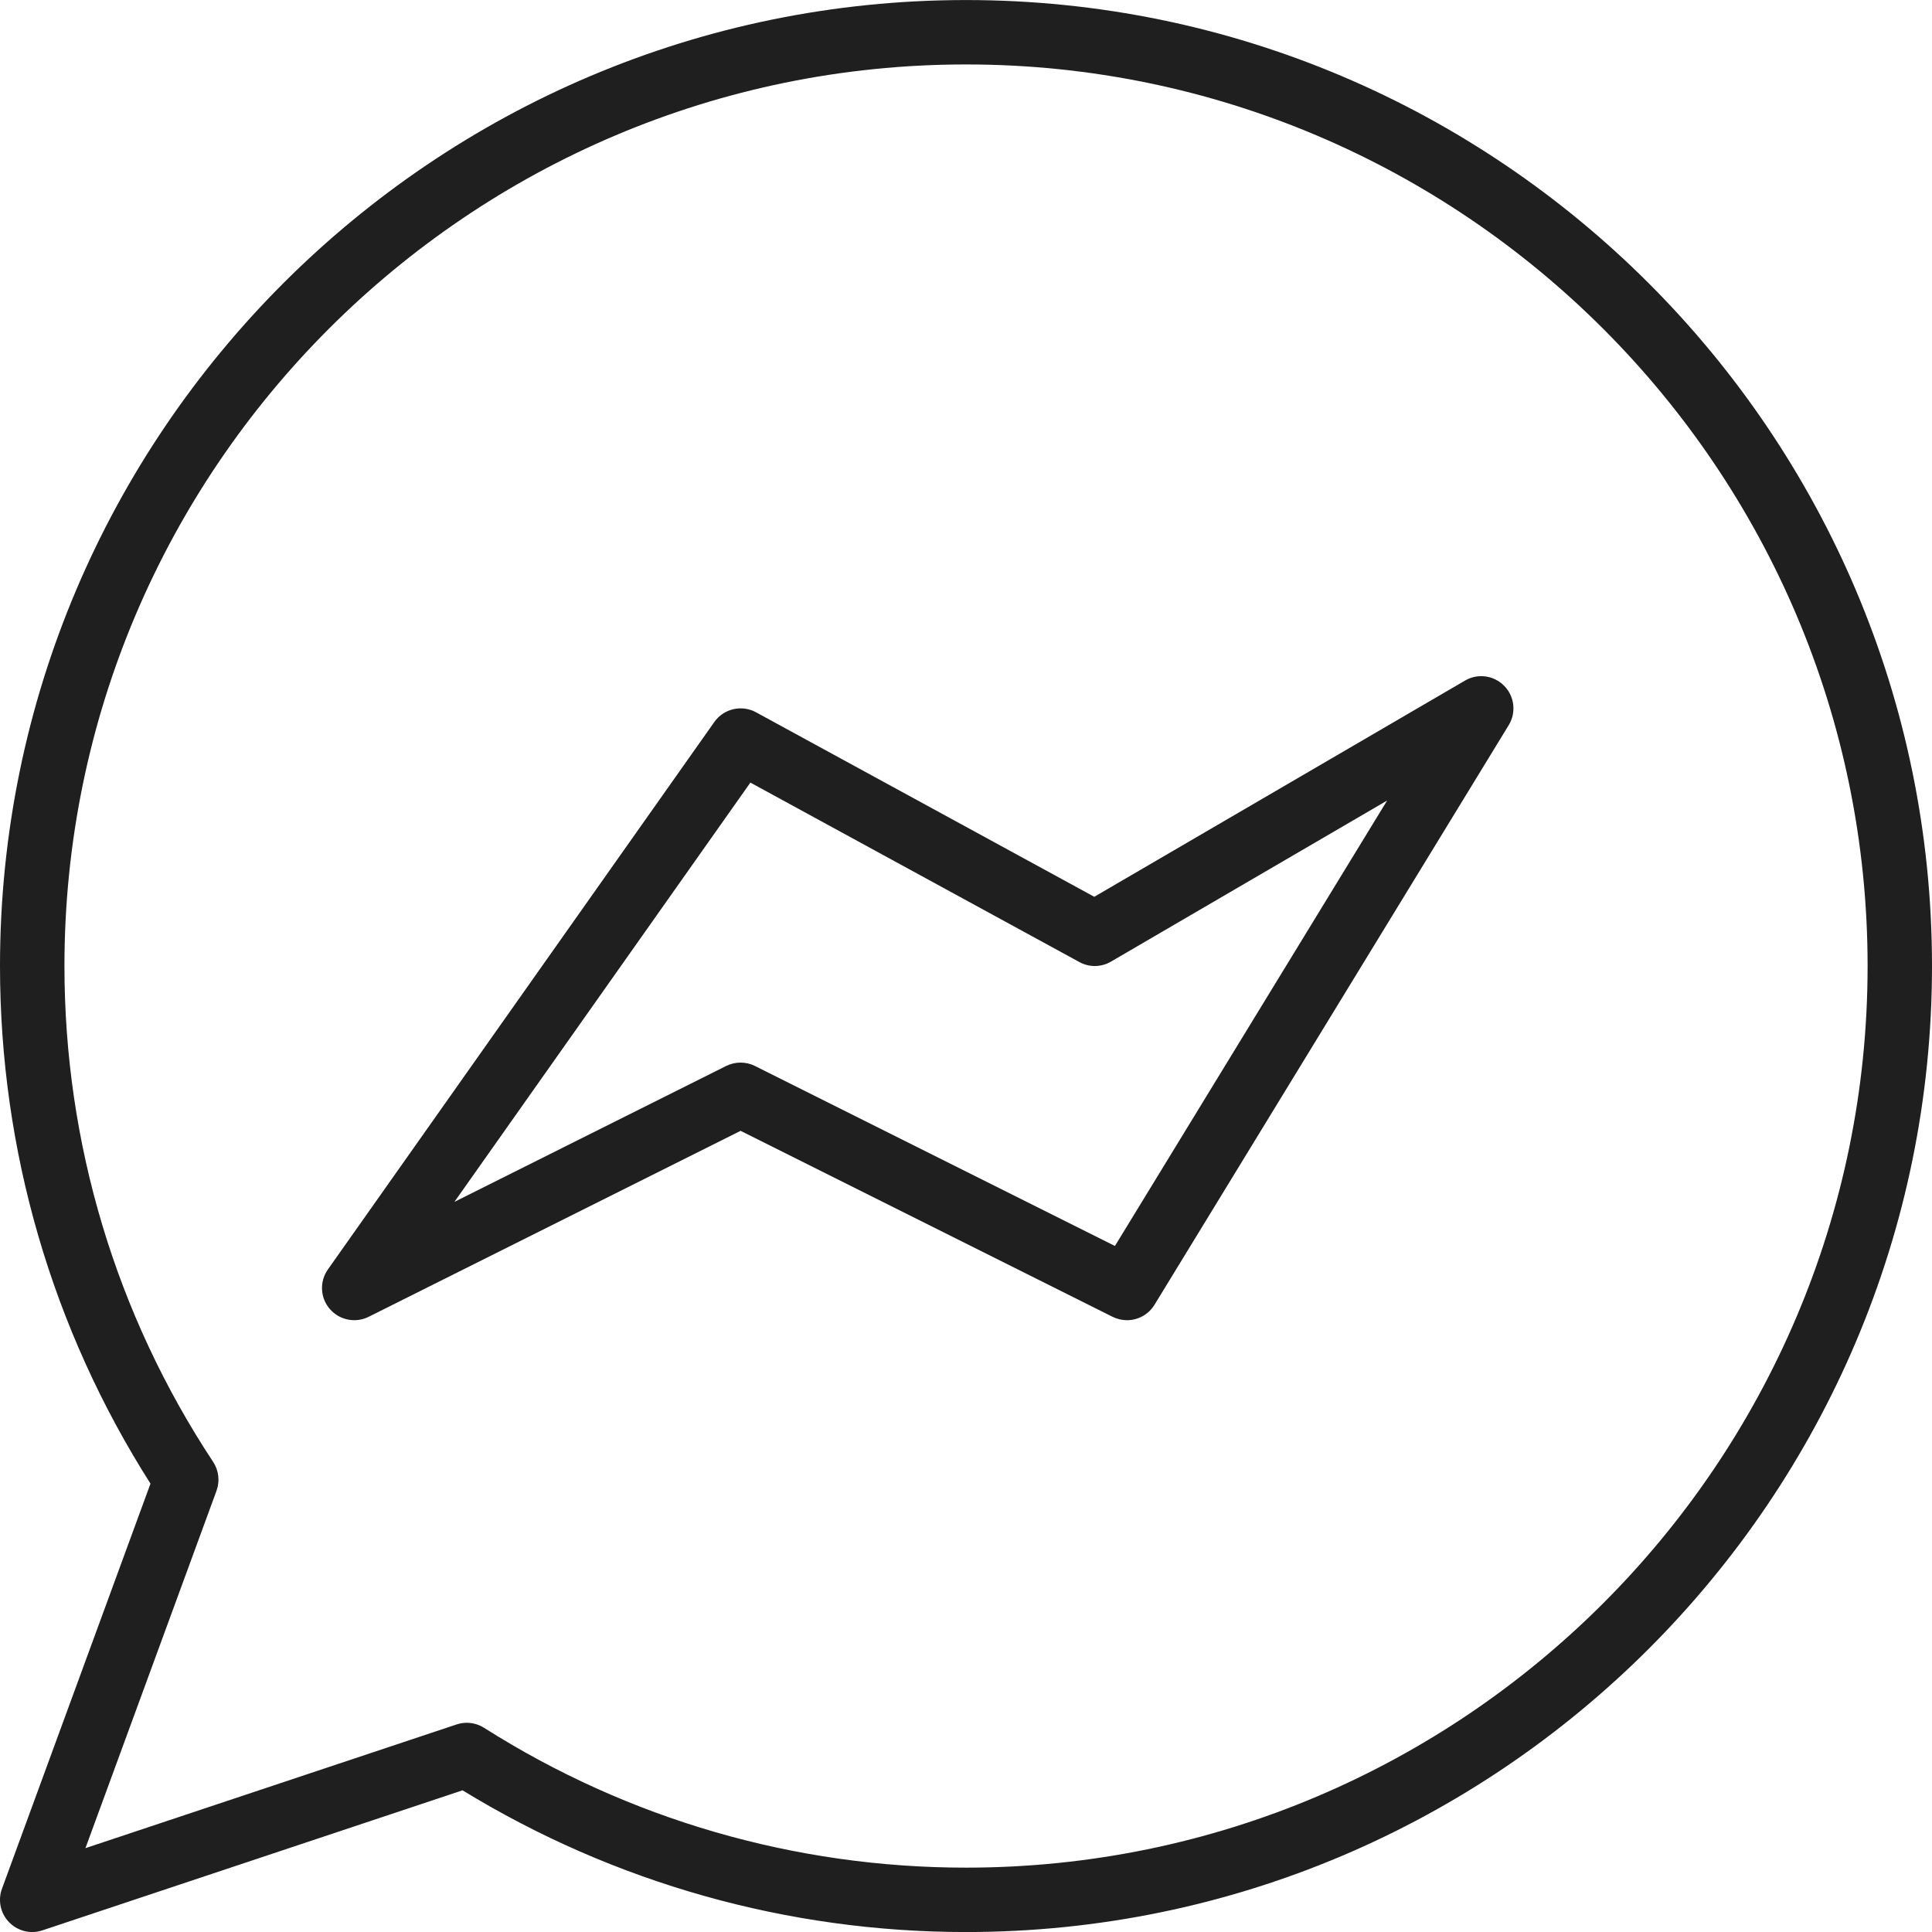 <?xml version="1.0" encoding="UTF-8"?> <svg xmlns="http://www.w3.org/2000/svg" width="45" height="45" viewBox="0 0 45 45" fill="none"> <g clip-path="url(#clip0)"> <path d="M0.75 45.001C0.551 45.001 0.356 44.921 0.212 44.773C0.011 44.566 -0.054 44.262 0.046 43.992L3.505 34.557C1.211 30.951 0 26.791 0 22.501C0 10.094 10.094 0.001 22.5 0.001C34.907 0.001 45 10.094 45 22.501C45 34.907 34.907 45.001 22.5 45.001C18.35 45.001 14.304 43.86 10.774 41.7L0.987 44.962C0.91 44.988 0.83 45.001 0.75 45.001ZM10.871 40.127C11.013 40.127 11.152 40.167 11.273 40.243C14.634 42.375 18.515 43.501 22.5 43.501C34.079 43.501 43.5 34.08 43.5 22.501C43.5 10.922 34.079 1.501 22.5 1.501C10.921 1.501 1.501 10.922 1.501 22.501C1.501 26.623 2.698 30.618 4.965 34.051C5.096 34.25 5.124 34.499 5.043 34.723L1.99 43.047L10.634 40.166C10.712 40.14 10.791 40.127 10.871 40.127Z" fill="#1F1F1F"></path> <path d="M26.25 30.75C26.136 30.75 26.022 30.724 25.914 30.671L17.25 26.339L8.586 30.671C8.278 30.825 7.905 30.748 7.681 30.488C7.457 30.227 7.439 29.848 7.638 29.567L16.638 16.817C16.857 16.506 17.275 16.408 17.61 16.591L25.488 20.888L34.123 15.852C34.419 15.678 34.796 15.729 35.036 15.975C35.277 16.22 35.32 16.597 35.141 16.89L26.891 30.39C26.75 30.621 26.503 30.75 26.25 30.75ZM17.25 24.75C17.365 24.75 17.48 24.776 17.585 24.829L25.969 29.021L32.309 18.646L25.878 22.397C25.652 22.531 25.372 22.535 25.141 22.408L17.478 18.228L10.584 27.994L16.914 24.828C17.021 24.776 17.135 24.75 17.25 24.75Z" fill="#1F1F1F"></path> </g> <defs> <clipPath id="clip0"> <rect width="45" height="45" fill="white"></rect> </clipPath> </defs> </svg> 
